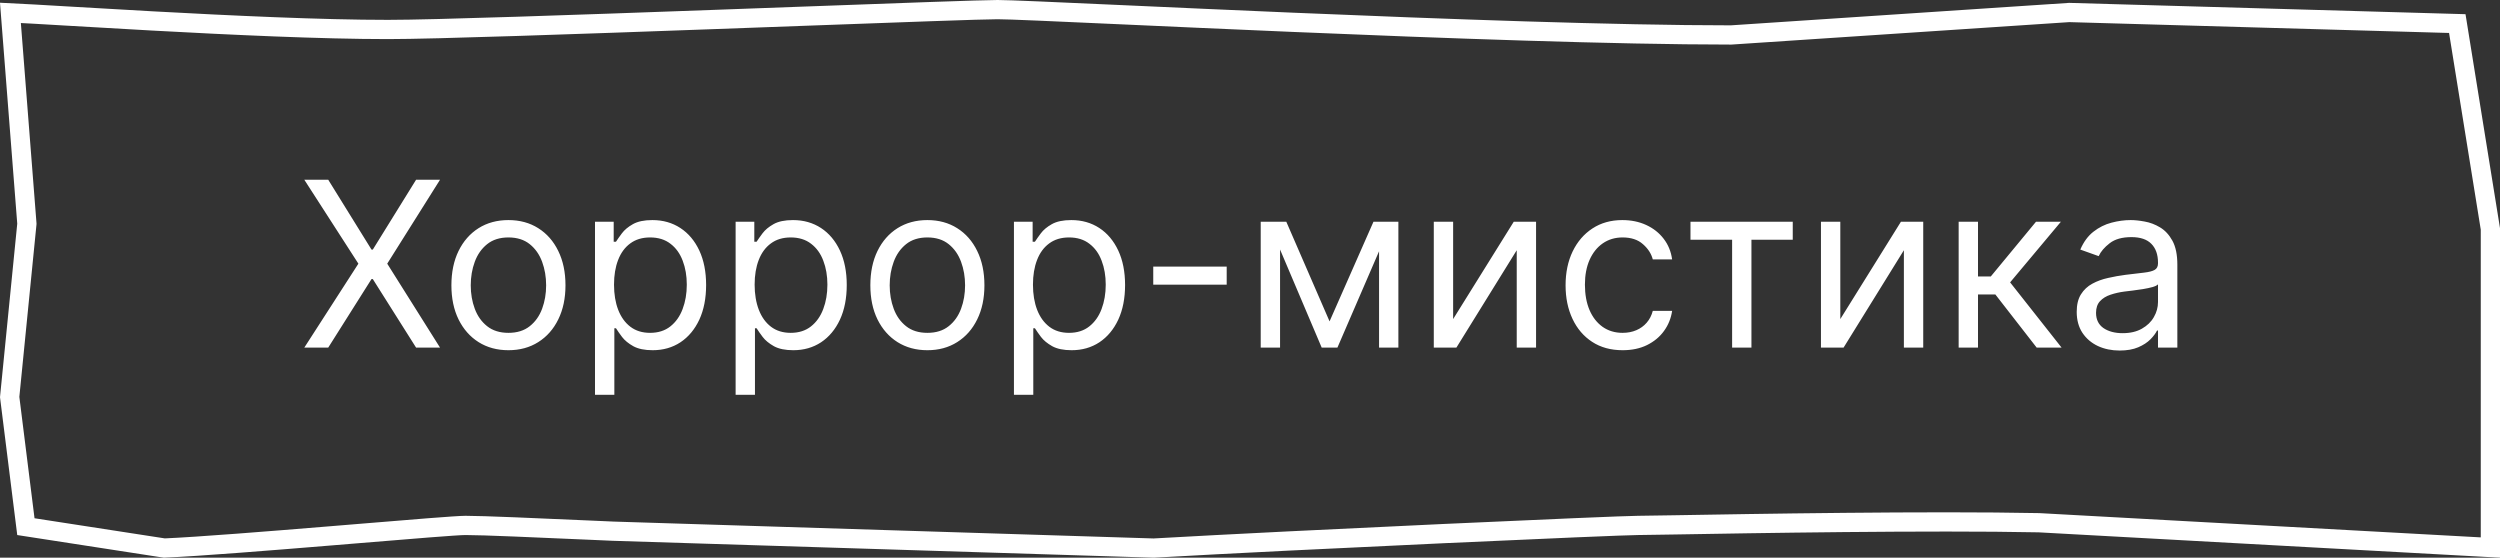 <?xml version="1.0" encoding="UTF-8"?> <svg xmlns="http://www.w3.org/2000/svg" width="130" height="29" viewBox="0 0 130 29" fill="none"><rect x="0" y="0" width="130" height="29" fill="#333333" stroke="none"/><path d="M129.5 25.046V28.472L106.046 27.183L106.038 27.182L106.029 27.182C100.359 27.065 91.026 27.225 87.029 27.294C86.031 27.311 85.366 27.322 85.172 27.322C84.156 27.322 67.706 28.06 59.994 28.5L31.897 27.622C31.896 27.622 31.895 27.622 31.894 27.622C31.542 27.606 31.19 27.591 30.84 27.575C27.889 27.445 25.114 27.322 24.207 27.322C23.755 27.322 21.432 27.514 18.681 27.742C18.222 27.78 17.751 27.819 17.274 27.858C13.945 28.132 10.321 28.422 8.545 28.498L1.346 27.386L0.503 20.645L1.394 11.68L1.398 11.636L1.395 11.592L0.542 0.668C1.162 0.697 2.199 0.758 3.509 0.835C4.777 0.91 6.3 1 7.949 1.09C11.977 1.311 16.72 1.533 20.172 1.533C22.546 1.533 29.985 1.274 37.063 1.016C38.57 0.961 40.059 0.906 41.481 0.854C46.757 0.66 51.097 0.5 51.875 0.5C52.447 0.5 54.883 0.61 58.352 0.767C60.868 0.881 63.928 1.02 67.213 1.159C75.009 1.488 84.05 1.818 90 1.818H90.017L90.033 1.817L107.596 0.65L127.779 1.226L129.5 11.904V25.046Z" stroke="white"></path><path d="M17.068 9.347L19.318 12.978H19.386L21.636 9.347H22.881L20.136 13.711L22.881 18.075H21.636L19.386 14.512H19.318L17.068 18.075H15.824L18.636 13.711L15.824 9.347H17.068ZM26.439 18.211C25.848 18.211 25.329 18.07 24.884 17.789C24.44 17.508 24.094 17.114 23.844 16.609C23.597 16.103 23.473 15.512 23.473 14.836C23.473 14.154 23.597 13.559 23.844 13.051C24.094 12.542 24.44 12.147 24.884 11.866C25.329 11.585 25.848 11.444 26.439 11.444C27.03 11.444 27.547 11.585 27.99 11.866C28.436 12.147 28.783 12.542 29.03 13.051C29.28 13.559 29.405 14.154 29.405 14.836C29.405 15.512 29.28 16.103 29.03 16.609C28.783 17.114 28.436 17.508 27.99 17.789C27.547 18.07 27.03 18.211 26.439 18.211ZM26.439 17.308C26.888 17.308 27.257 17.193 27.547 16.962C27.837 16.732 28.051 16.43 28.19 16.055C28.329 15.68 28.399 15.274 28.399 14.836C28.399 14.399 28.329 13.991 28.19 13.613C28.051 13.235 27.837 12.93 27.547 12.697C27.257 12.464 26.888 12.347 26.439 12.347C25.99 12.347 25.621 12.464 25.331 12.697C25.041 12.93 24.827 13.235 24.688 13.613C24.548 13.991 24.479 14.399 24.479 14.836C24.479 15.274 24.548 15.68 24.688 16.055C24.827 16.43 25.041 16.732 25.331 16.962C25.621 17.193 25.99 17.308 26.439 17.308ZM30.94 20.529V11.529H31.912V12.569H32.031C32.105 12.455 32.207 12.31 32.338 12.134C32.471 11.955 32.662 11.796 32.909 11.657C33.159 11.515 33.497 11.444 33.923 11.444C34.474 11.444 34.96 11.582 35.38 11.857C35.801 12.133 36.129 12.524 36.365 13.029C36.6 13.535 36.718 14.132 36.718 14.819C36.718 15.512 36.6 16.113 36.365 16.622C36.129 17.127 35.802 17.519 35.385 17.798C34.967 18.073 34.485 18.211 33.94 18.211C33.52 18.211 33.183 18.142 32.93 18.002C32.677 17.86 32.483 17.7 32.346 17.521C32.21 17.339 32.105 17.188 32.031 17.069H31.946V20.529H30.94ZM31.929 14.802C31.929 15.296 32.001 15.732 32.146 16.11C32.291 16.485 32.502 16.779 32.781 16.992C33.059 17.203 33.4 17.308 33.804 17.308C34.224 17.308 34.575 17.197 34.856 16.975C35.14 16.751 35.353 16.45 35.495 16.072C35.64 15.691 35.713 15.268 35.713 14.802C35.713 14.342 35.642 13.927 35.5 13.558C35.36 13.185 35.149 12.892 34.865 12.676C34.584 12.457 34.23 12.347 33.804 12.347C33.395 12.347 33.051 12.451 32.772 12.659C32.494 12.863 32.284 13.15 32.142 13.519C32 13.886 31.929 14.313 31.929 14.802ZM38.252 20.529V11.529H39.224V12.569H39.343C39.417 12.455 39.52 12.31 39.65 12.134C39.784 11.955 39.974 11.796 40.221 11.657C40.471 11.515 40.809 11.444 41.235 11.444C41.787 11.444 42.272 11.582 42.693 11.857C43.113 12.133 43.441 12.524 43.677 13.029C43.913 13.535 44.031 14.132 44.031 14.819C44.031 15.512 43.913 16.113 43.677 16.622C43.441 17.127 43.115 17.519 42.697 17.798C42.279 18.073 41.798 18.211 41.252 18.211C40.832 18.211 40.495 18.142 40.242 18.002C39.99 17.86 39.795 17.7 39.659 17.521C39.522 17.339 39.417 17.188 39.343 17.069H39.258V20.529H38.252ZM39.241 14.802C39.241 15.296 39.314 15.732 39.459 16.11C39.603 16.485 39.815 16.779 40.093 16.992C40.372 17.203 40.713 17.308 41.116 17.308C41.537 17.308 41.887 17.197 42.169 16.975C42.453 16.751 42.666 16.45 42.808 16.072C42.953 15.691 43.025 15.268 43.025 14.802C43.025 14.342 42.954 13.927 42.812 13.558C42.673 13.185 42.461 12.892 42.177 12.676C41.896 12.457 41.542 12.347 41.116 12.347C40.707 12.347 40.363 12.451 40.085 12.659C39.806 12.863 39.596 13.15 39.454 13.519C39.312 13.886 39.241 14.313 39.241 14.802ZM48.224 18.211C47.633 18.211 47.115 18.07 46.669 17.789C46.225 17.508 45.879 17.114 45.629 16.609C45.382 16.103 45.258 15.512 45.258 14.836C45.258 14.154 45.382 13.559 45.629 13.051C45.879 12.542 46.225 12.147 46.669 11.866C47.115 11.585 47.633 11.444 48.224 11.444C48.815 11.444 49.332 11.585 49.775 11.866C50.221 12.147 50.568 12.542 50.815 13.051C51.065 13.559 51.19 14.154 51.19 14.836C51.19 15.512 51.065 16.103 50.815 16.609C50.568 17.114 50.221 17.508 49.775 17.789C49.332 18.07 48.815 18.211 48.224 18.211ZM48.224 17.308C48.673 17.308 49.042 17.193 49.332 16.962C49.622 16.732 49.836 16.43 49.975 16.055C50.115 15.68 50.184 15.274 50.184 14.836C50.184 14.399 50.115 13.991 49.975 13.613C49.836 13.235 49.622 12.93 49.332 12.697C49.042 12.464 48.673 12.347 48.224 12.347C47.775 12.347 47.406 12.464 47.116 12.697C46.826 12.93 46.612 13.235 46.473 13.613C46.334 13.991 46.264 14.399 46.264 14.836C46.264 15.274 46.334 15.68 46.473 16.055C46.612 16.43 46.826 16.732 47.116 16.962C47.406 17.193 47.775 17.308 48.224 17.308ZM52.725 20.529V11.529H53.697V12.569H53.816C53.89 12.455 53.992 12.31 54.123 12.134C54.256 11.955 54.447 11.796 54.694 11.657C54.944 11.515 55.282 11.444 55.708 11.444C56.259 11.444 56.745 11.582 57.166 11.857C57.586 12.133 57.914 12.524 58.15 13.029C58.386 13.535 58.504 14.132 58.504 14.819C58.504 15.512 58.386 16.113 58.15 16.622C57.914 17.127 57.587 17.519 57.17 17.798C56.752 18.073 56.271 18.211 55.725 18.211C55.305 18.211 54.968 18.142 54.715 18.002C54.462 17.86 54.268 17.7 54.131 17.521C53.995 17.339 53.89 17.188 53.816 17.069H53.731V20.529H52.725ZM53.714 14.802C53.714 15.296 53.786 15.732 53.931 16.11C54.076 16.485 54.288 16.779 54.566 16.992C54.844 17.203 55.185 17.308 55.589 17.308C56.009 17.308 56.36 17.197 56.641 16.975C56.925 16.751 57.139 16.45 57.281 16.072C57.425 15.691 57.498 15.268 57.498 14.802C57.498 14.342 57.427 13.927 57.285 13.558C57.146 13.185 56.934 12.892 56.65 12.676C56.369 12.457 56.015 12.347 55.589 12.347C55.18 12.347 54.836 12.451 54.557 12.659C54.279 12.863 54.069 13.15 53.927 13.519C53.785 13.886 53.714 14.313 53.714 14.802ZM63.788 13.864V14.802H59.969V13.864H63.788ZM69.137 16.711L71.421 11.529H72.375L69.546 18.075H68.728L65.949 11.529H66.887L69.137 16.711ZM66.563 11.529V18.075H65.557V11.529H66.563ZM71.711 18.075V11.529H72.716V18.075H71.711ZM75.563 16.592L78.716 11.529H79.875V18.075H78.87V13.012L75.733 18.075H74.557V11.529H75.563V16.592ZM84.376 18.211C83.763 18.211 83.234 18.066 82.791 17.776C82.348 17.487 82.007 17.087 81.769 16.579C81.53 16.07 81.41 15.489 81.41 14.836C81.41 14.171 81.533 13.585 81.777 13.076C82.024 12.565 82.368 12.166 82.808 11.879C83.251 11.589 83.769 11.444 84.359 11.444C84.82 11.444 85.234 11.529 85.604 11.7C85.973 11.87 86.276 12.109 86.511 12.416C86.747 12.722 86.894 13.08 86.95 13.489H85.945C85.868 13.191 85.697 12.927 85.433 12.697C85.172 12.464 84.82 12.347 84.376 12.347C83.984 12.347 83.641 12.45 83.345 12.654C83.053 12.856 82.824 13.142 82.659 13.511C82.497 13.877 82.416 14.308 82.416 14.802C82.416 15.308 82.496 15.748 82.655 16.123C82.817 16.498 83.044 16.789 83.337 16.997C83.632 17.204 83.979 17.308 84.376 17.308C84.638 17.308 84.875 17.262 85.088 17.171C85.301 17.08 85.481 16.95 85.629 16.779C85.777 16.609 85.882 16.404 85.945 16.166H86.95C86.894 16.552 86.753 16.9 86.528 17.21C86.307 17.517 86.013 17.761 85.646 17.943C85.283 18.122 84.859 18.211 84.376 18.211ZM87.905 12.467V11.529H93.223V12.467H91.075V18.075H90.07V12.467H87.905ZM95.696 16.592L98.849 11.529H100.008V18.075H99.002V13.012L95.866 18.075H94.69V11.529H95.696V16.592ZM101.85 18.075V11.529H102.856V14.376H103.521L105.873 11.529H107.168L104.526 14.683L107.202 18.075H105.907L103.759 15.313H102.856V18.075H101.85ZM110.222 18.228C109.807 18.228 109.43 18.15 109.092 17.994C108.754 17.835 108.486 17.606 108.287 17.308C108.088 17.006 107.989 16.643 107.989 16.217C107.989 15.842 108.063 15.538 108.21 15.305C108.358 15.069 108.555 14.884 108.803 14.751C109.05 14.617 109.322 14.518 109.621 14.453C109.922 14.384 110.224 14.33 110.528 14.291C110.926 14.239 111.249 14.201 111.496 14.176C111.746 14.147 111.928 14.1 112.041 14.035C112.158 13.97 112.216 13.856 112.216 13.694V13.66C112.216 13.239 112.101 12.913 111.871 12.68C111.643 12.447 111.298 12.33 110.835 12.33C110.355 12.33 109.979 12.435 109.706 12.646C109.433 12.856 109.241 13.08 109.131 13.319L108.176 12.978C108.347 12.58 108.574 12.271 108.858 12.049C109.145 11.825 109.457 11.668 109.795 11.58C110.136 11.489 110.472 11.444 110.801 11.444C111.011 11.444 111.253 11.47 111.526 11.521C111.801 11.569 112.067 11.67 112.322 11.823C112.581 11.977 112.795 12.208 112.966 12.518C113.136 12.828 113.222 13.242 113.222 13.762V18.075H112.216V17.188H112.165C112.097 17.33 111.983 17.482 111.824 17.644C111.665 17.806 111.453 17.944 111.189 18.058C110.925 18.171 110.602 18.228 110.222 18.228ZM110.375 17.325C110.773 17.325 111.108 17.247 111.381 17.09C111.656 16.934 111.864 16.732 112.003 16.485C112.145 16.238 112.216 15.978 112.216 15.705V14.785C112.173 14.836 112.08 14.883 111.935 14.926C111.793 14.965 111.628 15.001 111.44 15.032C111.256 15.06 111.075 15.086 110.899 15.109C110.726 15.129 110.585 15.146 110.477 15.16C110.216 15.194 109.972 15.249 109.744 15.326C109.52 15.4 109.338 15.512 109.199 15.663C109.063 15.81 108.994 16.012 108.994 16.268C108.994 16.617 109.124 16.881 109.382 17.061C109.643 17.237 109.974 17.325 110.375 17.325Z" fill="white"></path></svg> 